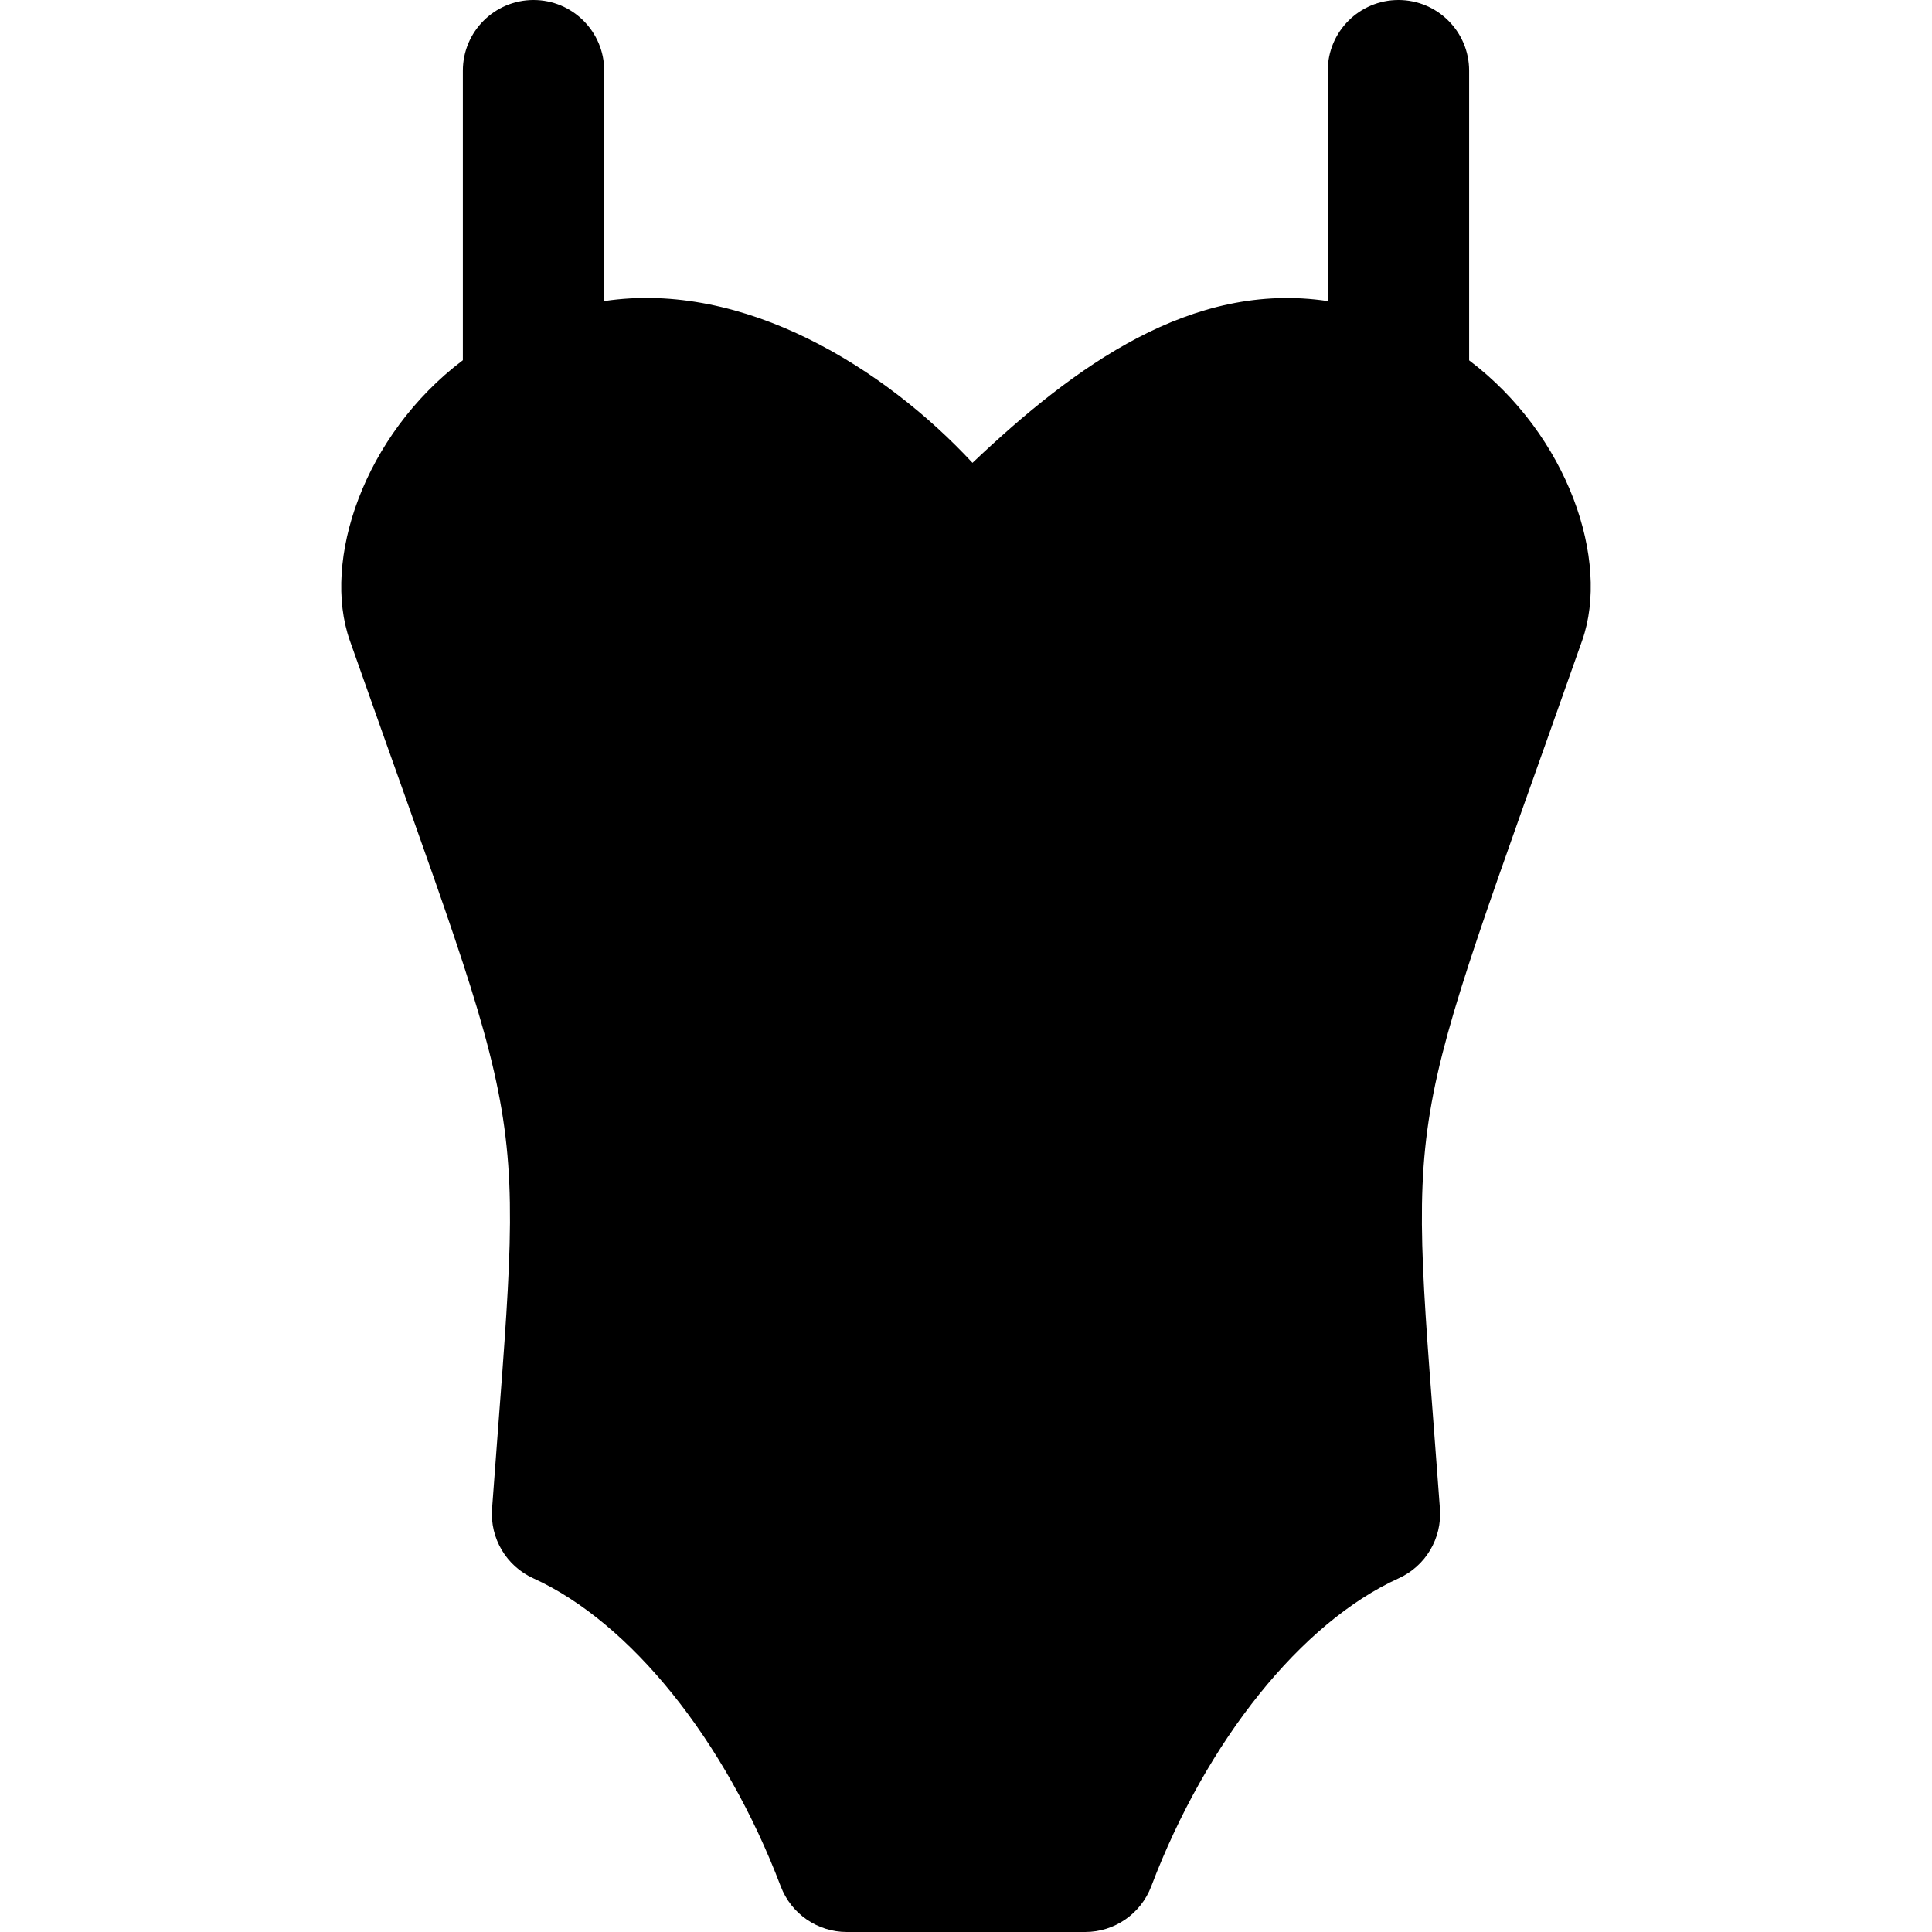 <?xml version="1.0" encoding="iso-8859-1"?>
<!-- Uploaded to: SVG Repo, www.svgrepo.com, Generator: SVG Repo Mixer Tools -->
<svg fill="#000000" height="800px" width="800px" version="1.1" id="Layer_1" xmlns="http://www.w3.org/2000/svg" xmlns:xlink="http://www.w3.org/1999/xlink" 
	 viewBox="0 0 512.001 512.001" xml:space="preserve">
<g>
	<g>
		<path d="M389.336,95.493V18.732C389.336,8.387,380.949,0,370.604,0s-18.732,8.387-18.732,18.732v61.06
			c-35.967-5.418-66.977,17.083-94.153,42.866c-23.099-24.909-60.426-48.448-97.595-42.869V18.732
			C160.124,8.387,151.738,0,141.393,0s-18.732,8.387-18.732,18.732v76.729c-26.324,19.903-37.396,53.148-29.959,74.263
			c48.726,138.35,46,116.631,37.697,230.123c-0.572,7.826,3.793,15.179,10.938,18.423c25.769,11.7,50.894,42.985,65.573,81.649
			c2.761,7.273,9.732,12.083,17.512,12.083h63.153c7.78,0,14.751-4.81,17.512-12.083c14.678-38.664,39.805-69.949,65.573-81.649
			c7.146-3.244,11.51-10.597,10.938-18.423c-8.261-112.875-11.24-91.166,37.697-230.123
			C426.756,148.534,415.61,115.371,389.336,95.493z"/>
	</g>
</g>
</svg>